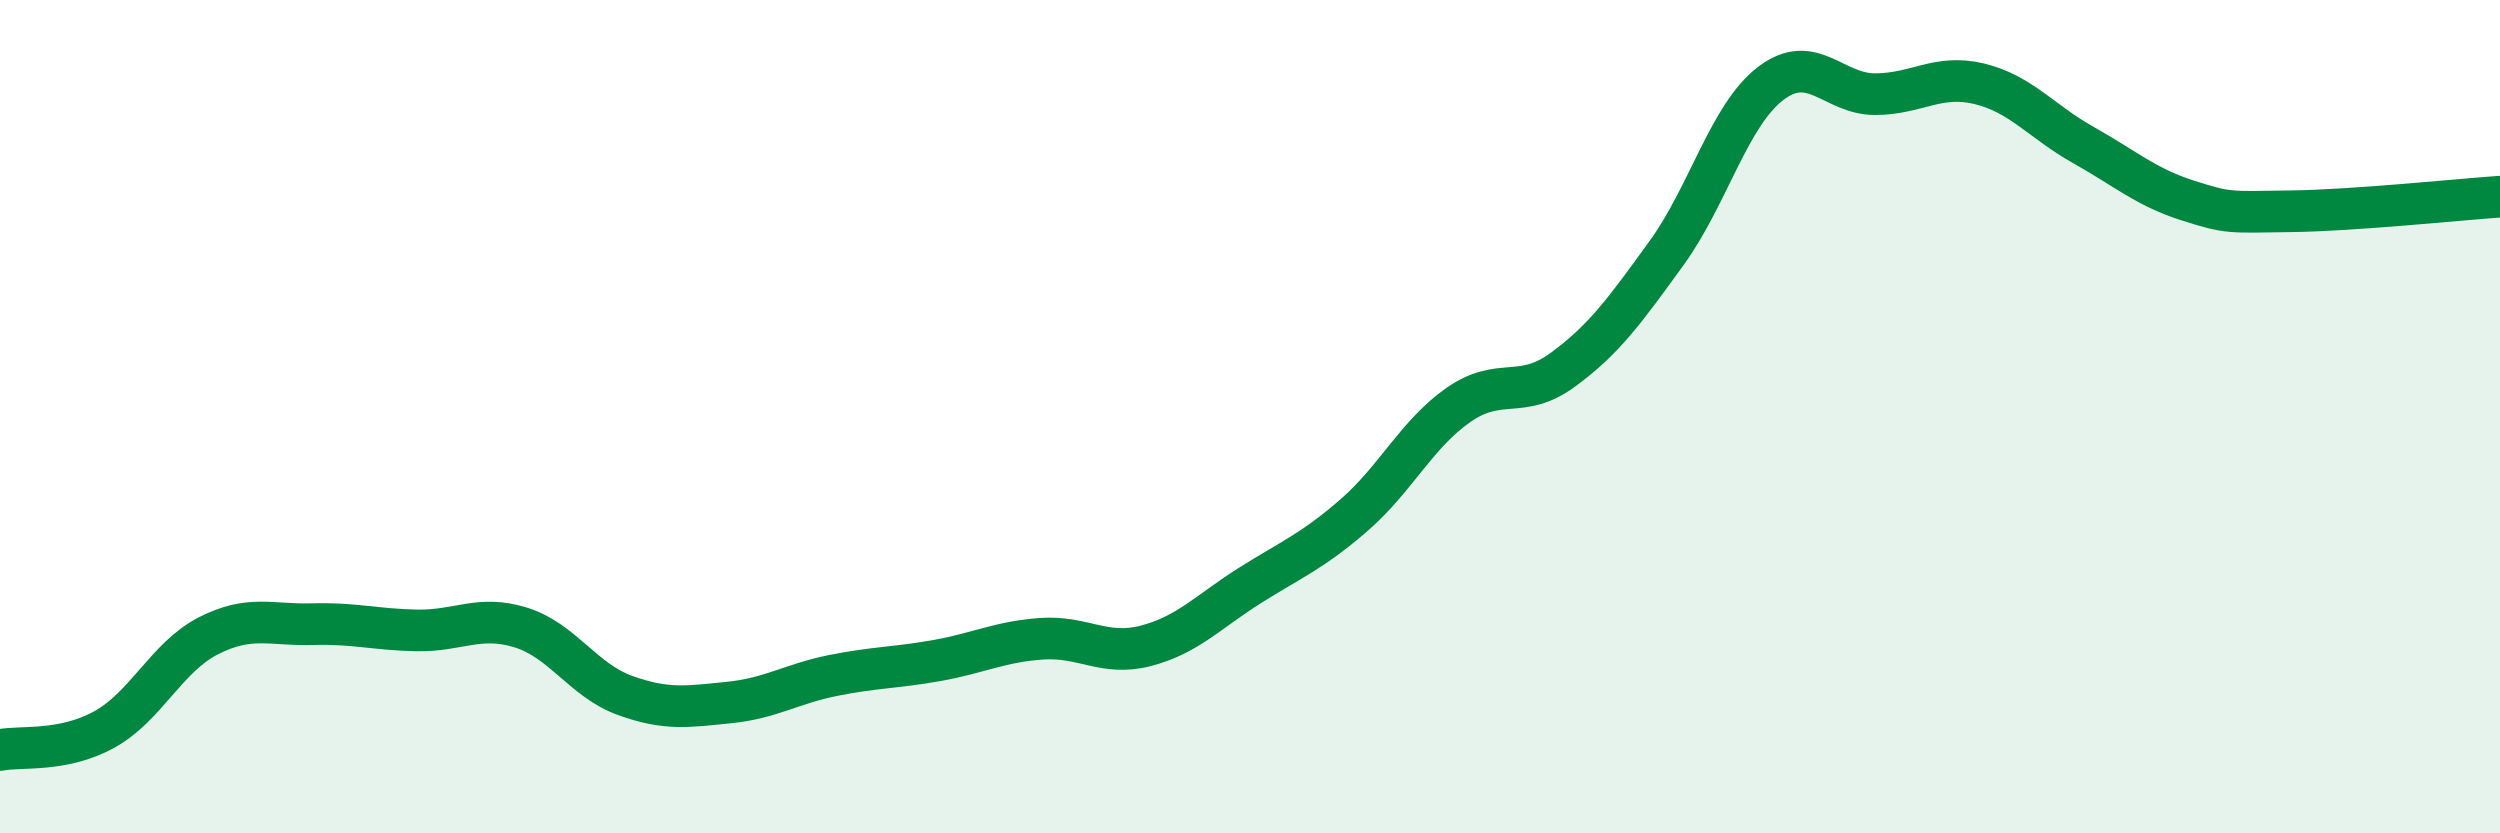 
    <svg width="60" height="20" viewBox="0 0 60 20" xmlns="http://www.w3.org/2000/svg">
      <path
        d="M 0,18 C 0.5,17.9 1.5,18.06 2.5,17.51 C 3.5,16.96 4,15.77 5,15.26 C 6,14.75 6.5,15.01 7.5,14.98 C 8.5,14.95 9,15.11 10,15.13 C 11,15.15 11.5,14.75 12.5,15.06 C 13.5,15.37 14,16.33 15,16.69 C 16,17.05 16.5,16.96 17.5,16.86 C 18.5,16.76 19,16.41 20,16.21 C 21,16.01 21.5,16.03 22.5,15.85 C 23.5,15.67 24,15.4 25,15.33 C 26,15.26 26.5,15.76 27.5,15.5 C 28.5,15.24 29,14.68 30,14.05 C 31,13.42 31.5,13.23 32.5,12.36 C 33.5,11.49 34,10.42 35,9.72 C 36,9.02 36.5,9.61 37.5,8.88 C 38.5,8.15 39,7.45 40,6.07 C 41,4.69 41.5,2.76 42.5,2 C 43.5,1.24 44,2.26 45,2.26 C 46,2.26 46.5,1.77 47.5,2.01 C 48.5,2.25 49,2.92 50,3.48 C 51,4.04 51.5,4.49 52.5,4.81 C 53.5,5.13 53.5,5.09 55,5.07 C 56.5,5.05 59,4.79 60,4.72L60 20L0 20Z"
        fill="#008740"
        opacity="0.1"
        stroke-linecap="round"
        stroke-linejoin="round"
      />
      <path
        d="M 0,18 C 0.5,17.9 1.5,18.06 2.5,17.51 C 3.5,16.96 4,15.77 5,15.26 C 6,14.75 6.5,15.01 7.5,14.98 C 8.5,14.95 9,15.11 10,15.13 C 11,15.15 11.5,14.75 12.5,15.06 C 13.5,15.37 14,16.33 15,16.69 C 16,17.05 16.5,16.96 17.5,16.86 C 18.5,16.76 19,16.41 20,16.21 C 21,16.01 21.5,16.03 22.5,15.85 C 23.5,15.67 24,15.4 25,15.33 C 26,15.26 26.5,15.76 27.5,15.5 C 28.5,15.24 29,14.68 30,14.05 C 31,13.42 31.5,13.23 32.5,12.36 C 33.5,11.49 34,10.42 35,9.72 C 36,9.02 36.5,9.61 37.5,8.88 C 38.5,8.15 39,7.45 40,6.07 C 41,4.69 41.5,2.76 42.5,2 C 43.5,1.24 44,2.26 45,2.26 C 46,2.26 46.5,1.77 47.5,2.01 C 48.5,2.25 49,2.92 50,3.48 C 51,4.04 51.5,4.49 52.5,4.81 C 53.5,5.13 53.5,5.09 55,5.07 C 56.5,5.05 59,4.79 60,4.72"
        stroke="#008740"
        stroke-width="1"
        fill="none"
        stroke-linecap="round"
        stroke-linejoin="round"
      />
    </svg>
  